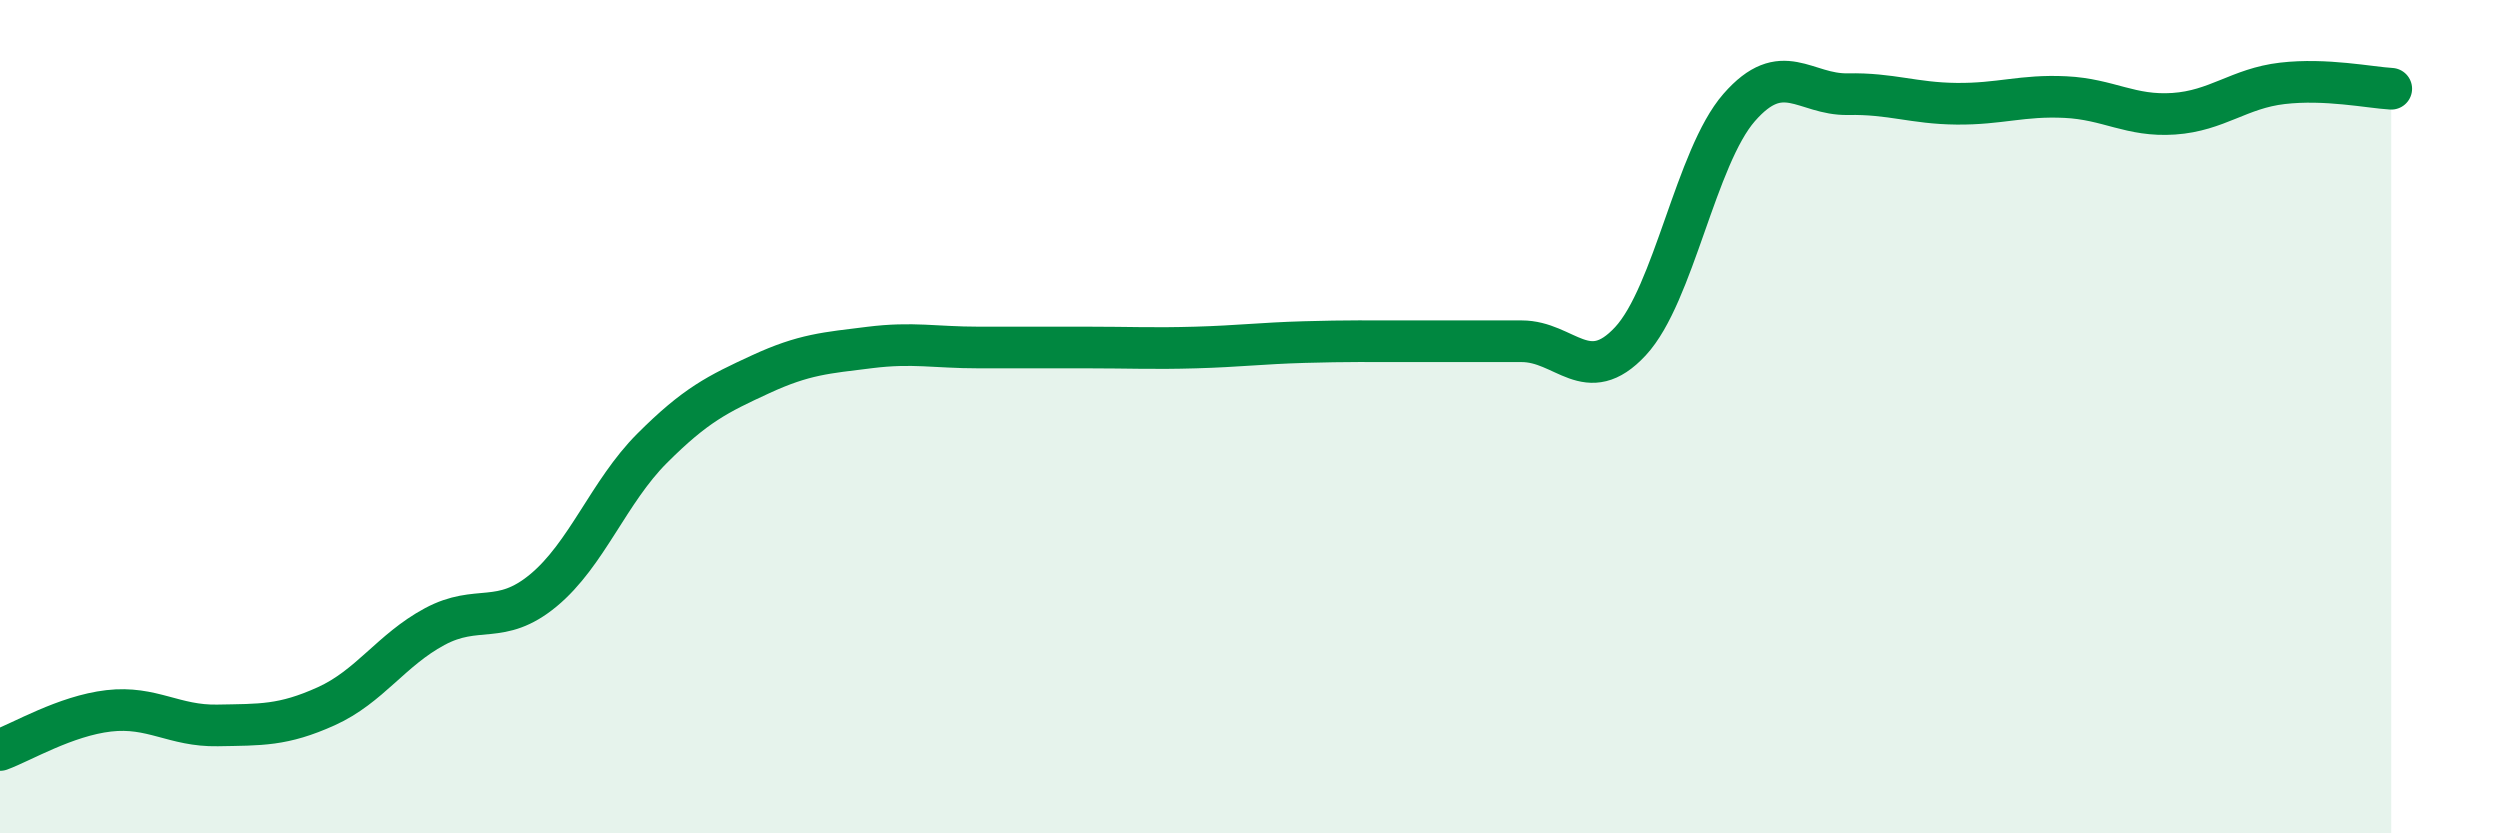 
    <svg width="60" height="20" viewBox="0 0 60 20" xmlns="http://www.w3.org/2000/svg">
      <path
        d="M 0,18 C 0.52,17.81 1.57,17.18 2.61,17.06 C 3.65,16.94 4.18,17.43 5.22,17.41 C 6.26,17.39 6.79,17.42 7.83,16.95 C 8.87,16.48 9.39,15.6 10.43,15.04 C 11.47,14.48 12,15.03 13.04,14.17 C 14.08,13.31 14.61,11.8 15.65,10.76 C 16.69,9.72 17.22,9.46 18.26,8.98 C 19.3,8.5 19.83,8.47 20.87,8.34 C 21.91,8.21 22.44,8.34 23.48,8.34 C 24.52,8.34 25.05,8.34 26.09,8.34 C 27.13,8.34 27.66,8.37 28.7,8.34 C 29.74,8.31 30.26,8.24 31.3,8.21 C 32.34,8.18 32.87,8.19 33.91,8.19 C 34.95,8.19 35.48,8.19 36.52,8.19 C 37.56,8.19 38.09,9.31 39.13,8.19 C 40.17,7.07 40.7,3.77 41.74,2.58 C 42.78,1.39 43.31,2.28 44.35,2.26 C 45.39,2.24 45.92,2.48 46.96,2.49 C 48,2.5 48.53,2.28 49.57,2.33 C 50.61,2.38 51.13,2.8 52.17,2.73 C 53.21,2.66 53.74,2.12 54.78,2 C 55.82,1.88 56.87,2.1 57.39,2.13L57.39 20L0 20Z"
        fill="#008740"
        opacity="0.1"
        stroke-linecap="round"
        stroke-linejoin="round"
      />
      <path
        d="M 0,18 C 0.52,17.81 1.57,17.18 2.61,17.06 C 3.65,16.94 4.18,17.43 5.22,17.41 C 6.26,17.39 6.79,17.42 7.83,16.95 C 8.87,16.48 9.39,15.6 10.43,15.04 C 11.47,14.48 12,15.03 13.04,14.17 C 14.08,13.31 14.61,11.8 15.65,10.76 C 16.69,9.72 17.22,9.46 18.26,8.98 C 19.3,8.5 19.83,8.47 20.87,8.34 C 21.91,8.21 22.44,8.34 23.48,8.34 C 24.52,8.34 25.05,8.34 26.09,8.34 C 27.13,8.34 27.66,8.37 28.7,8.34 C 29.74,8.31 30.26,8.24 31.3,8.21 C 32.34,8.18 32.87,8.19 33.91,8.19 C 34.95,8.19 35.48,8.19 36.52,8.19 C 37.56,8.19 38.09,9.31 39.13,8.19 C 40.17,7.07 40.7,3.77 41.74,2.58 C 42.78,1.39 43.31,2.28 44.35,2.26 C 45.39,2.24 45.92,2.48 46.96,2.49 C 48,2.5 48.53,2.28 49.57,2.33 C 50.61,2.38 51.13,2.8 52.17,2.73 C 53.21,2.66 53.74,2.12 54.78,2 C 55.82,1.88 56.87,2.1 57.39,2.13"
        stroke="#008740"
        stroke-width="1"
        fill="none"
        stroke-linecap="round"
        stroke-linejoin="round"
      />
    </svg>
  